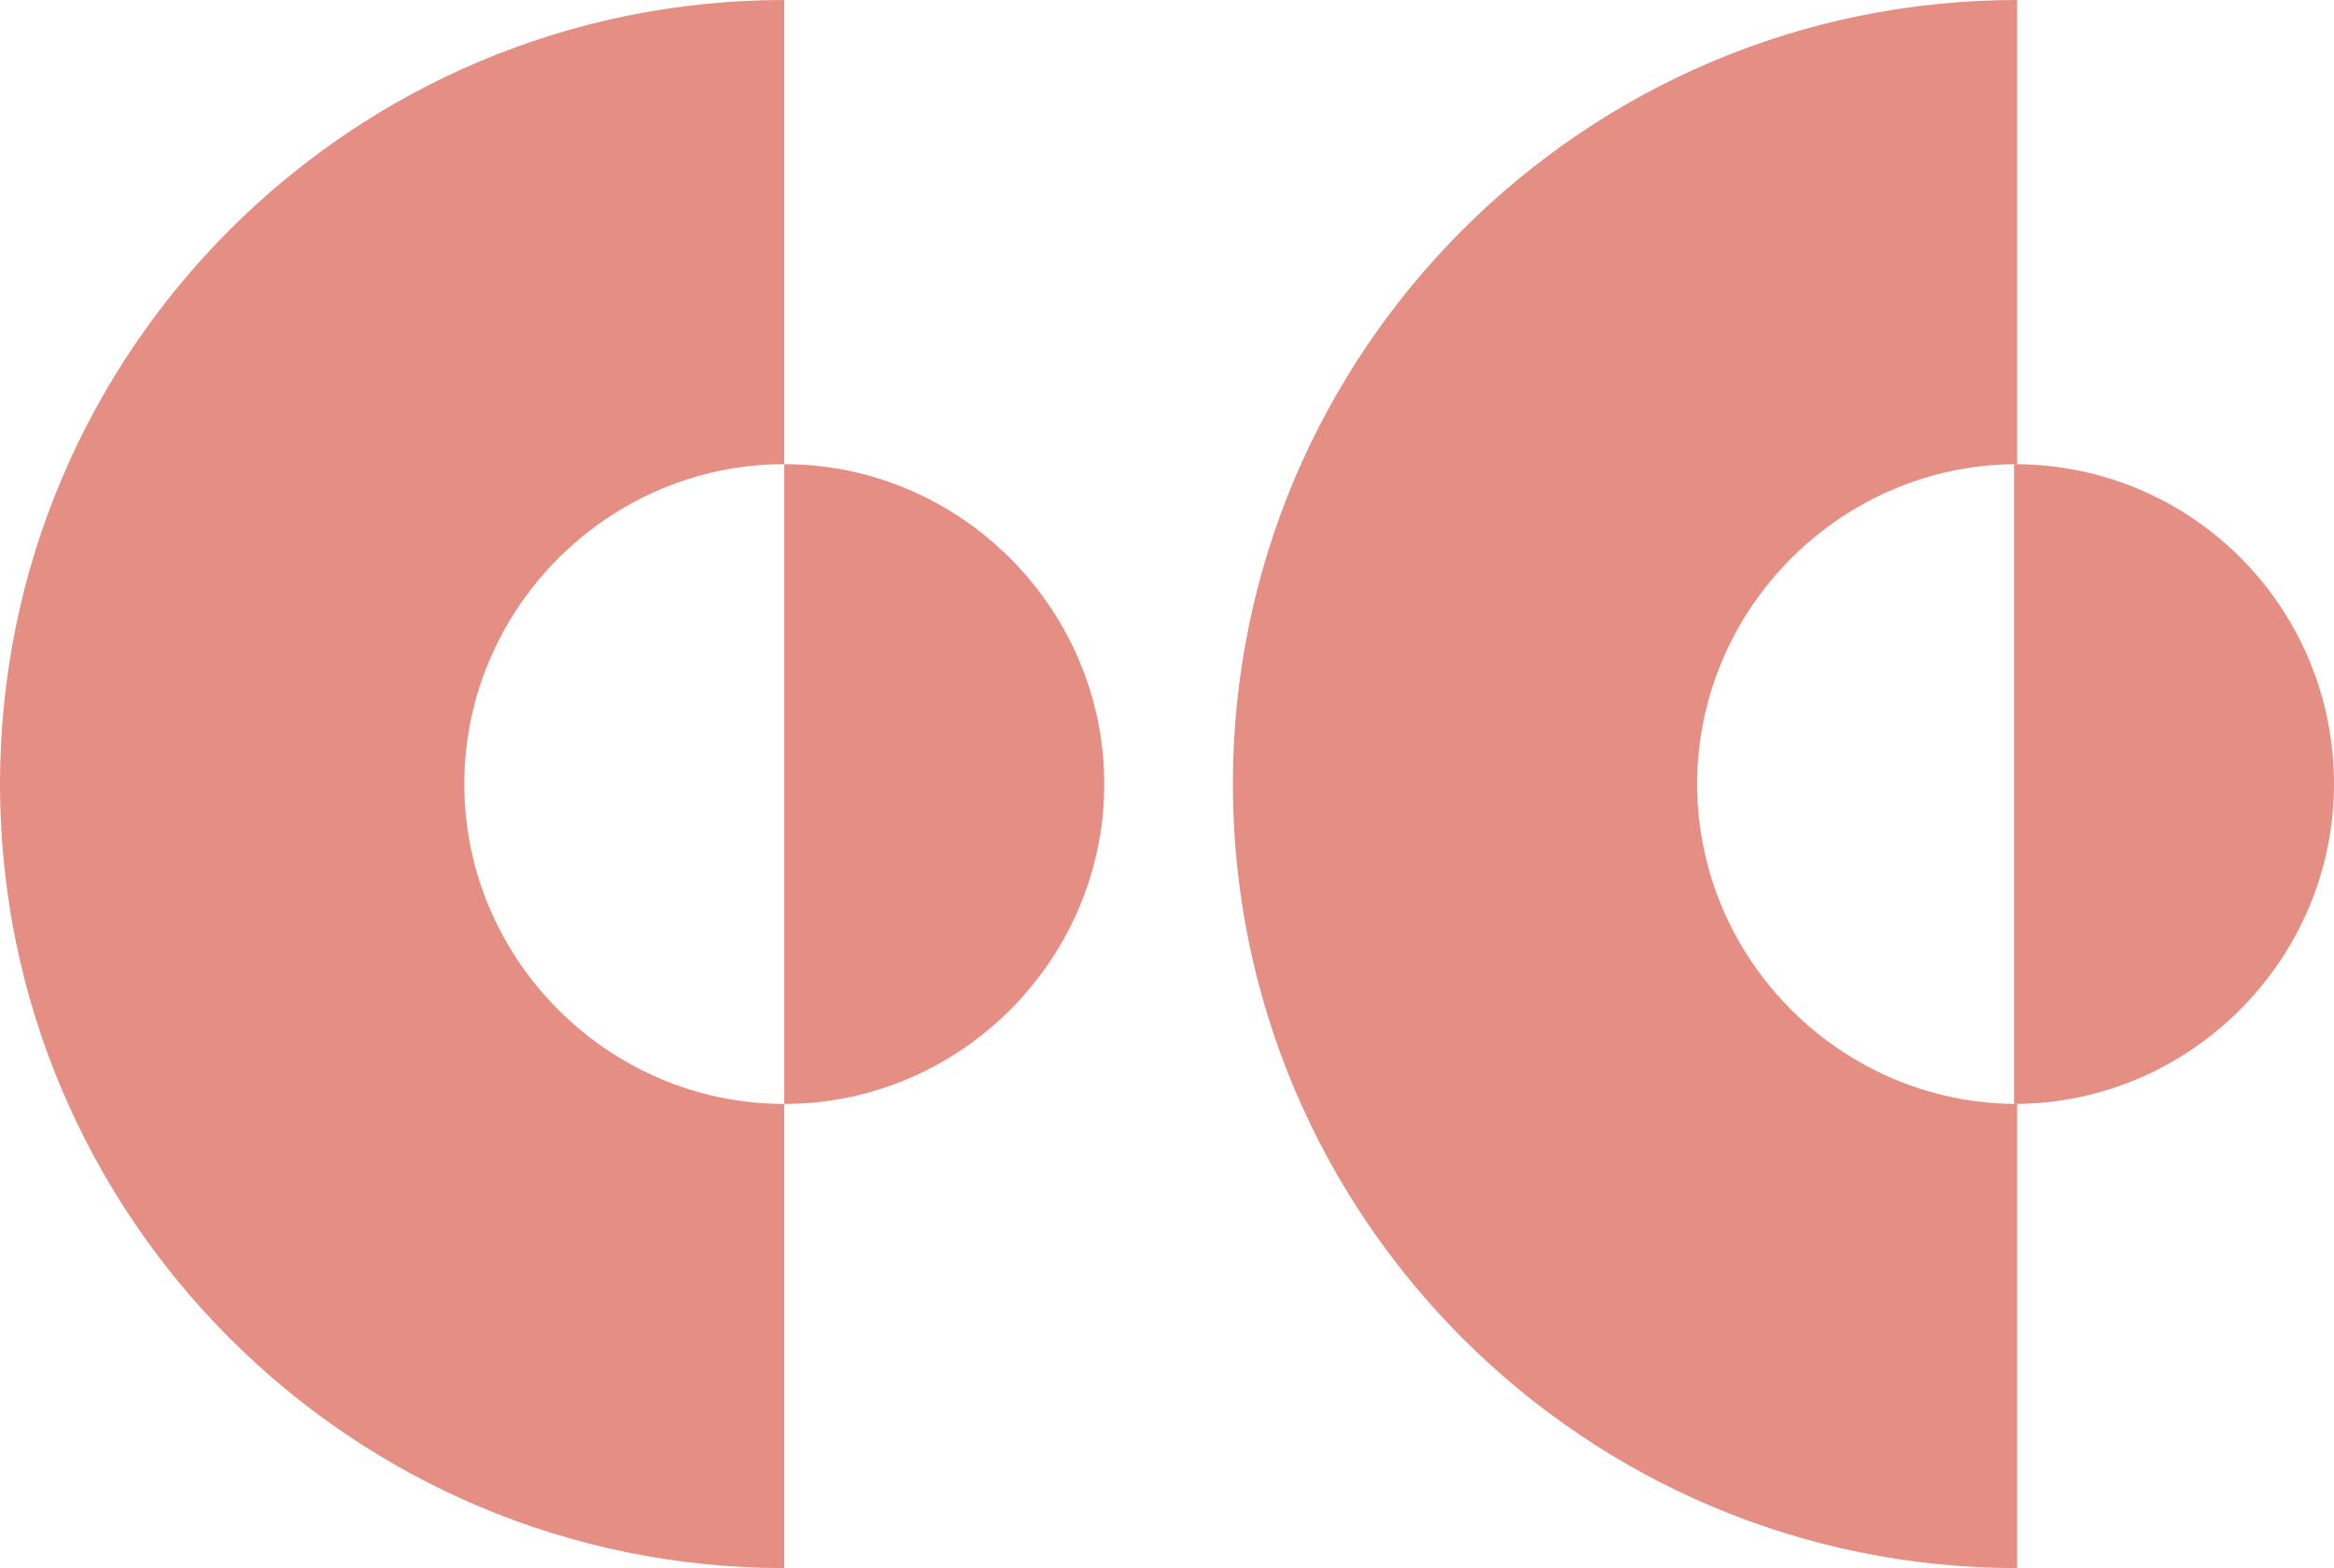 <?xml version="1.0" encoding="utf-8"?>
<!-- Generator: Adobe Illustrator 28.1.0, SVG Export Plug-In . SVG Version: 6.00 Build 0)  -->
<svg version="1.1" id="Layer_1" xmlns="http://www.w3.org/2000/svg" xmlns:xlink="http://www.w3.org/1999/xlink" x="0px" y="0px"
	 viewBox="0 0 74.4 50" style="enable-background:new 0 0 74.4 50;" xml:space="preserve">
<style type="text/css">
	.st0{fill:#E58E83;}
</style>
<g>
	<g>
		<path class="st0" d="M74.4,25c0,5.6-4.6,10.2-10.2,10.2V14.8C69.9,14.8,74.4,19.4,74.4,25z"/>
		<path class="st0" d="M64.3,14.8V0c-13.8,0-25,11.2-25,25c0,13.8,11.2,25,25,25V35.2c-5.6,0-10.2-4.6-10.2-10.2
			C54.1,19.4,58.7,14.8,64.3,14.8z"/>
		<path class="st0" d="M35.2,25c0,5.6-4.6,10.2-10.2,10.2V14.8C30.6,14.8,35.2,19.4,35.2,25z"/>
		<path class="st0" d="M25,14.8V0C11.2,0,0,11.2,0,25c0,13.8,11.2,25,25,25V35.2c-5.6,0-10.2-4.6-10.2-10.2
			C14.8,19.4,19.4,14.8,25,14.8z"/>
	</g>
</g>
</svg>
